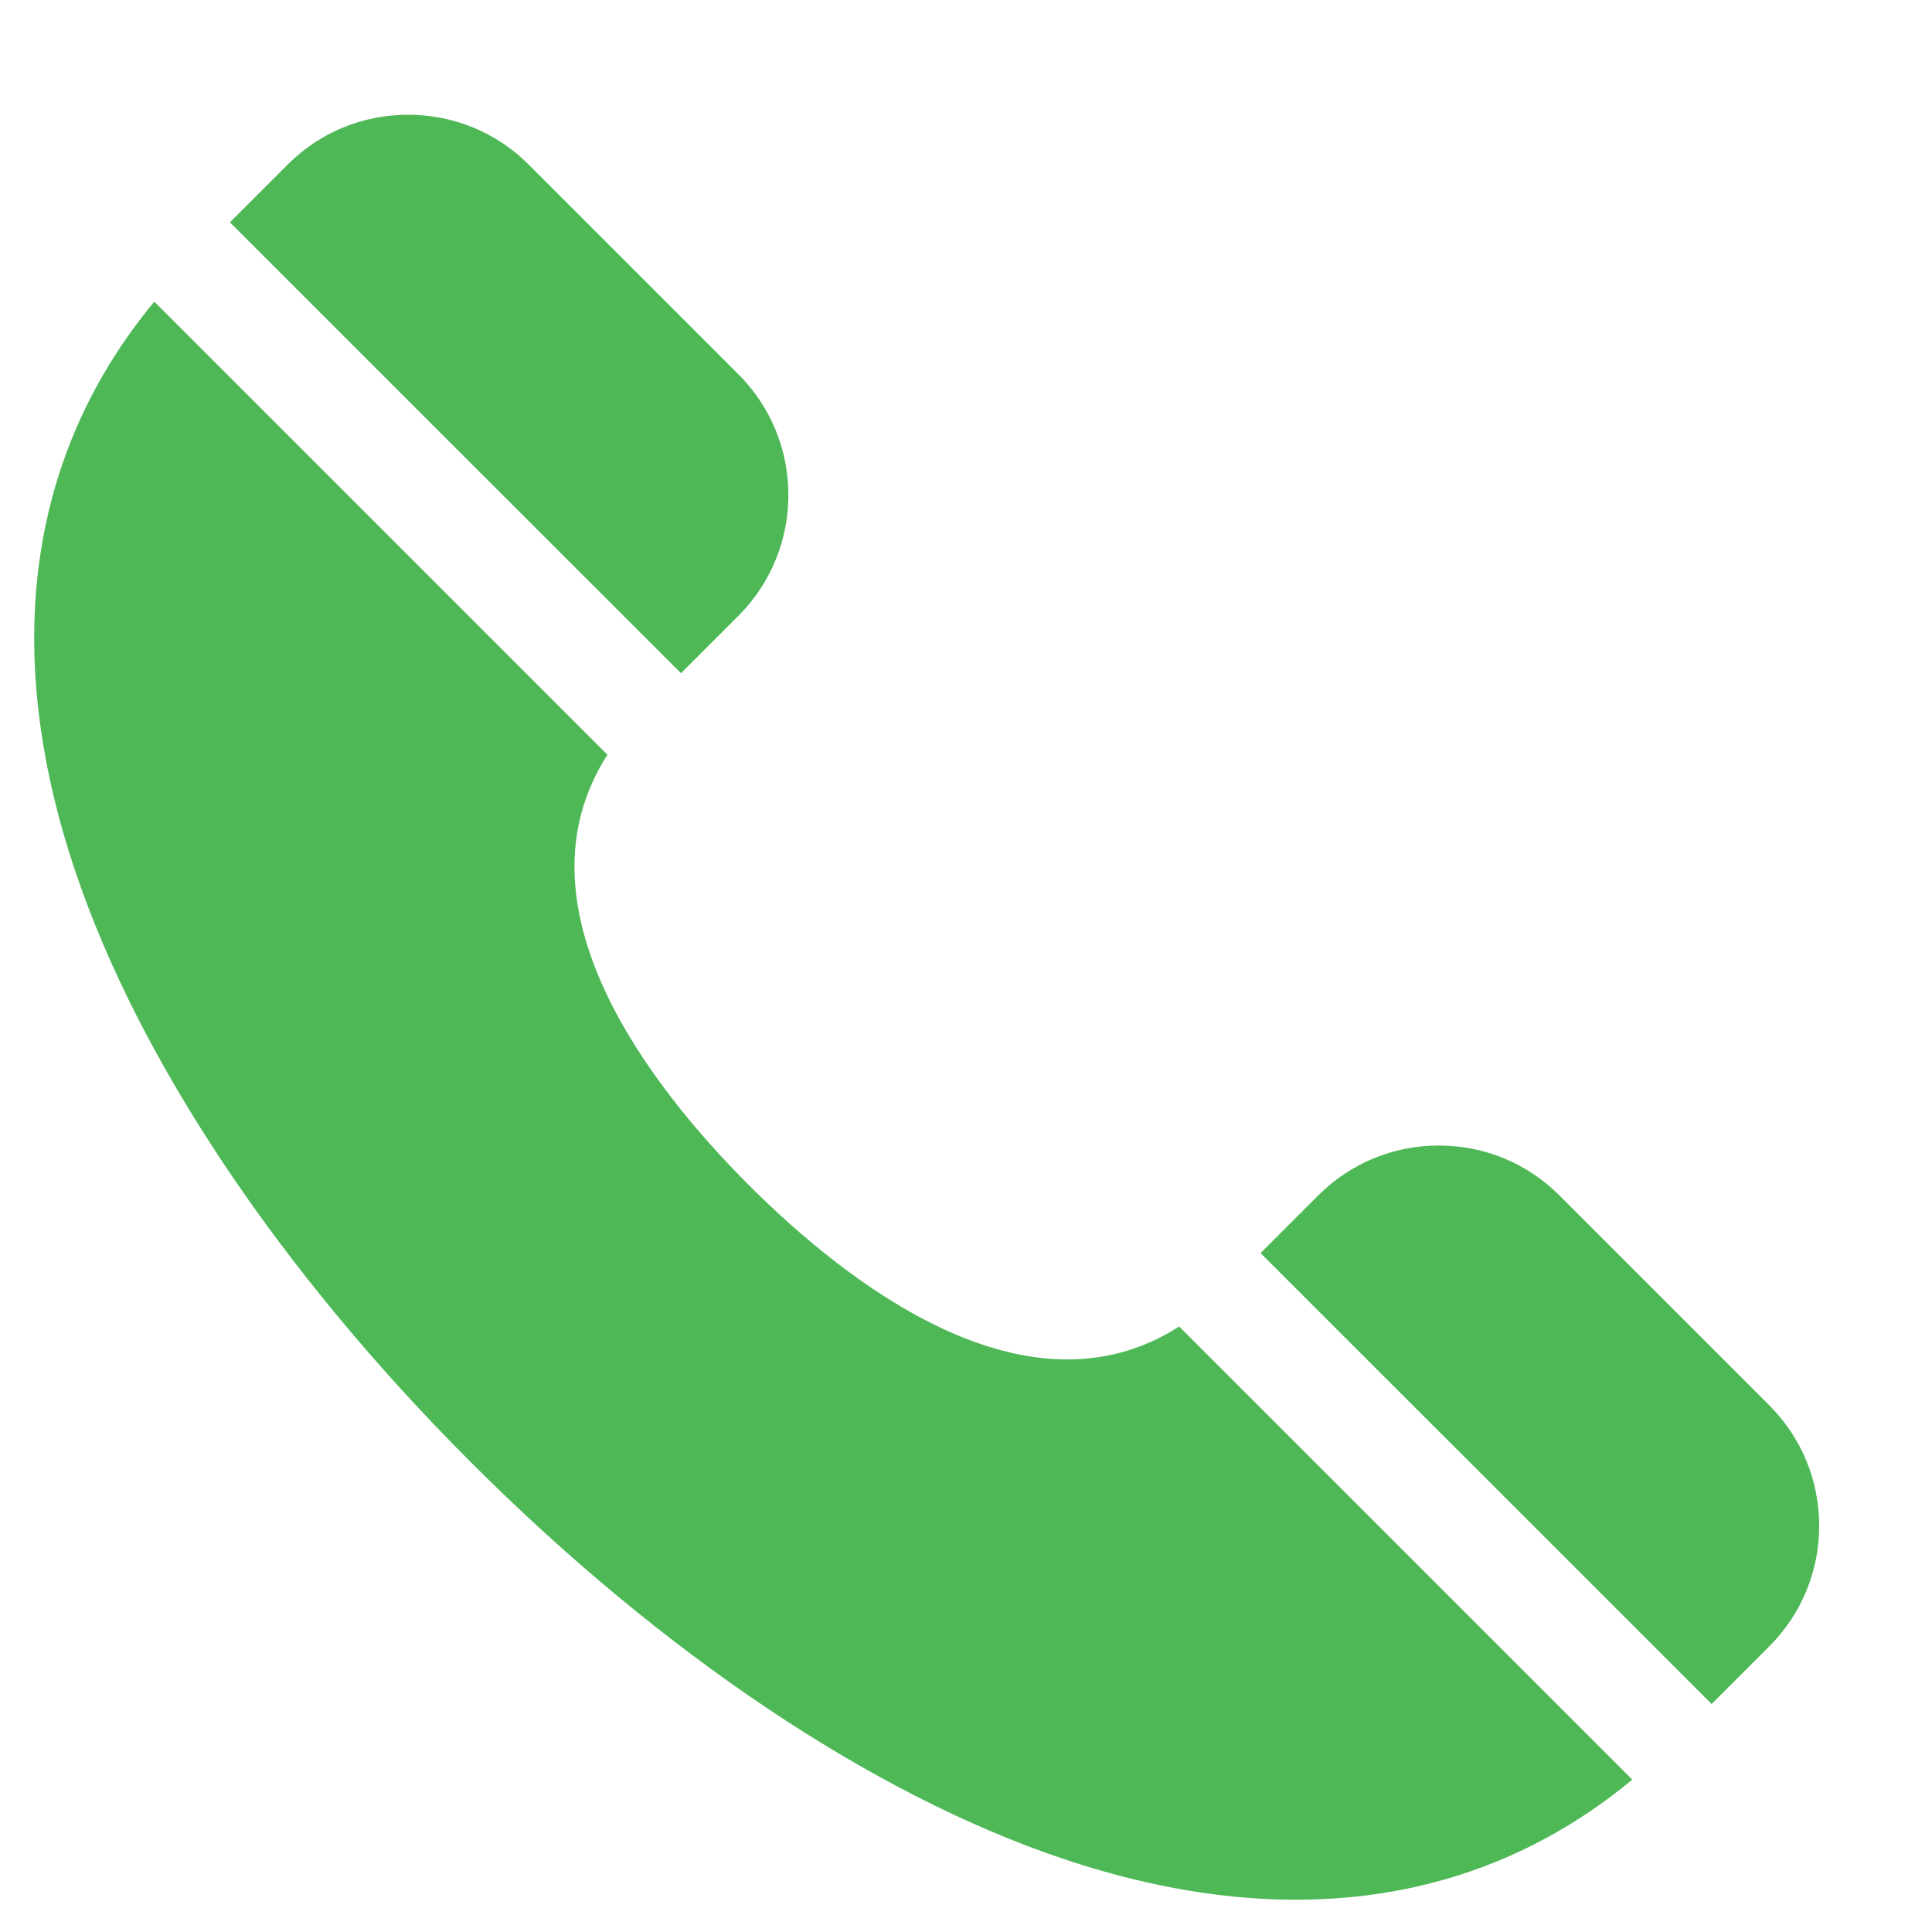<svg width="15" height="15" viewBox="0 0 15 15" fill="none" xmlns="http://www.w3.org/2000/svg">
<g clip-path="url(#clip0_76_5169)">
<path fill-rule="evenodd" clip-rule="evenodd" d="M13.289 13.23L9.787 9.729L10.235 9.281C10.485 9.031 10.817 8.894 11.171 8.894C11.525 8.894 11.857 9.031 12.107 9.281L13.736 10.91C13.986 11.16 14.124 11.493 14.124 11.846C14.124 12.2 13.986 12.533 13.736 12.783L13.289 13.23Z" fill="#4EB857"/>
<path fill-rule="evenodd" clip-rule="evenodd" d="M1.785 1.726L2.233 1.278C2.483 1.028 2.815 0.891 3.169 0.891C3.523 0.891 3.855 1.028 4.105 1.278L5.734 2.907C6.25 3.423 6.25 4.263 5.734 4.78L5.287 5.227L1.785 1.726Z" fill="#4EB857"/>
<path fill-rule="evenodd" clip-rule="evenodd" d="M12.673 13.817C11.492 14.796 9.973 15.01 8.252 14.431C6.777 13.935 5.146 12.843 3.659 11.356C2.172 9.869 1.08 8.238 0.584 6.763C0.005 5.042 0.219 3.523 1.198 2.342L4.716 5.86C3.96 7.039 5.047 8.434 5.814 9.201C6.581 9.968 7.976 11.055 9.155 10.299L12.673 13.817Z" fill="#4EB857"/>
</g>
<defs>
<clipPath id="clip0_76_5169">
<rect width="13.859" height="13.859" fill="white" transform="translate(0.266 0.891)"/>
</clipPath>
</defs>
</svg>
